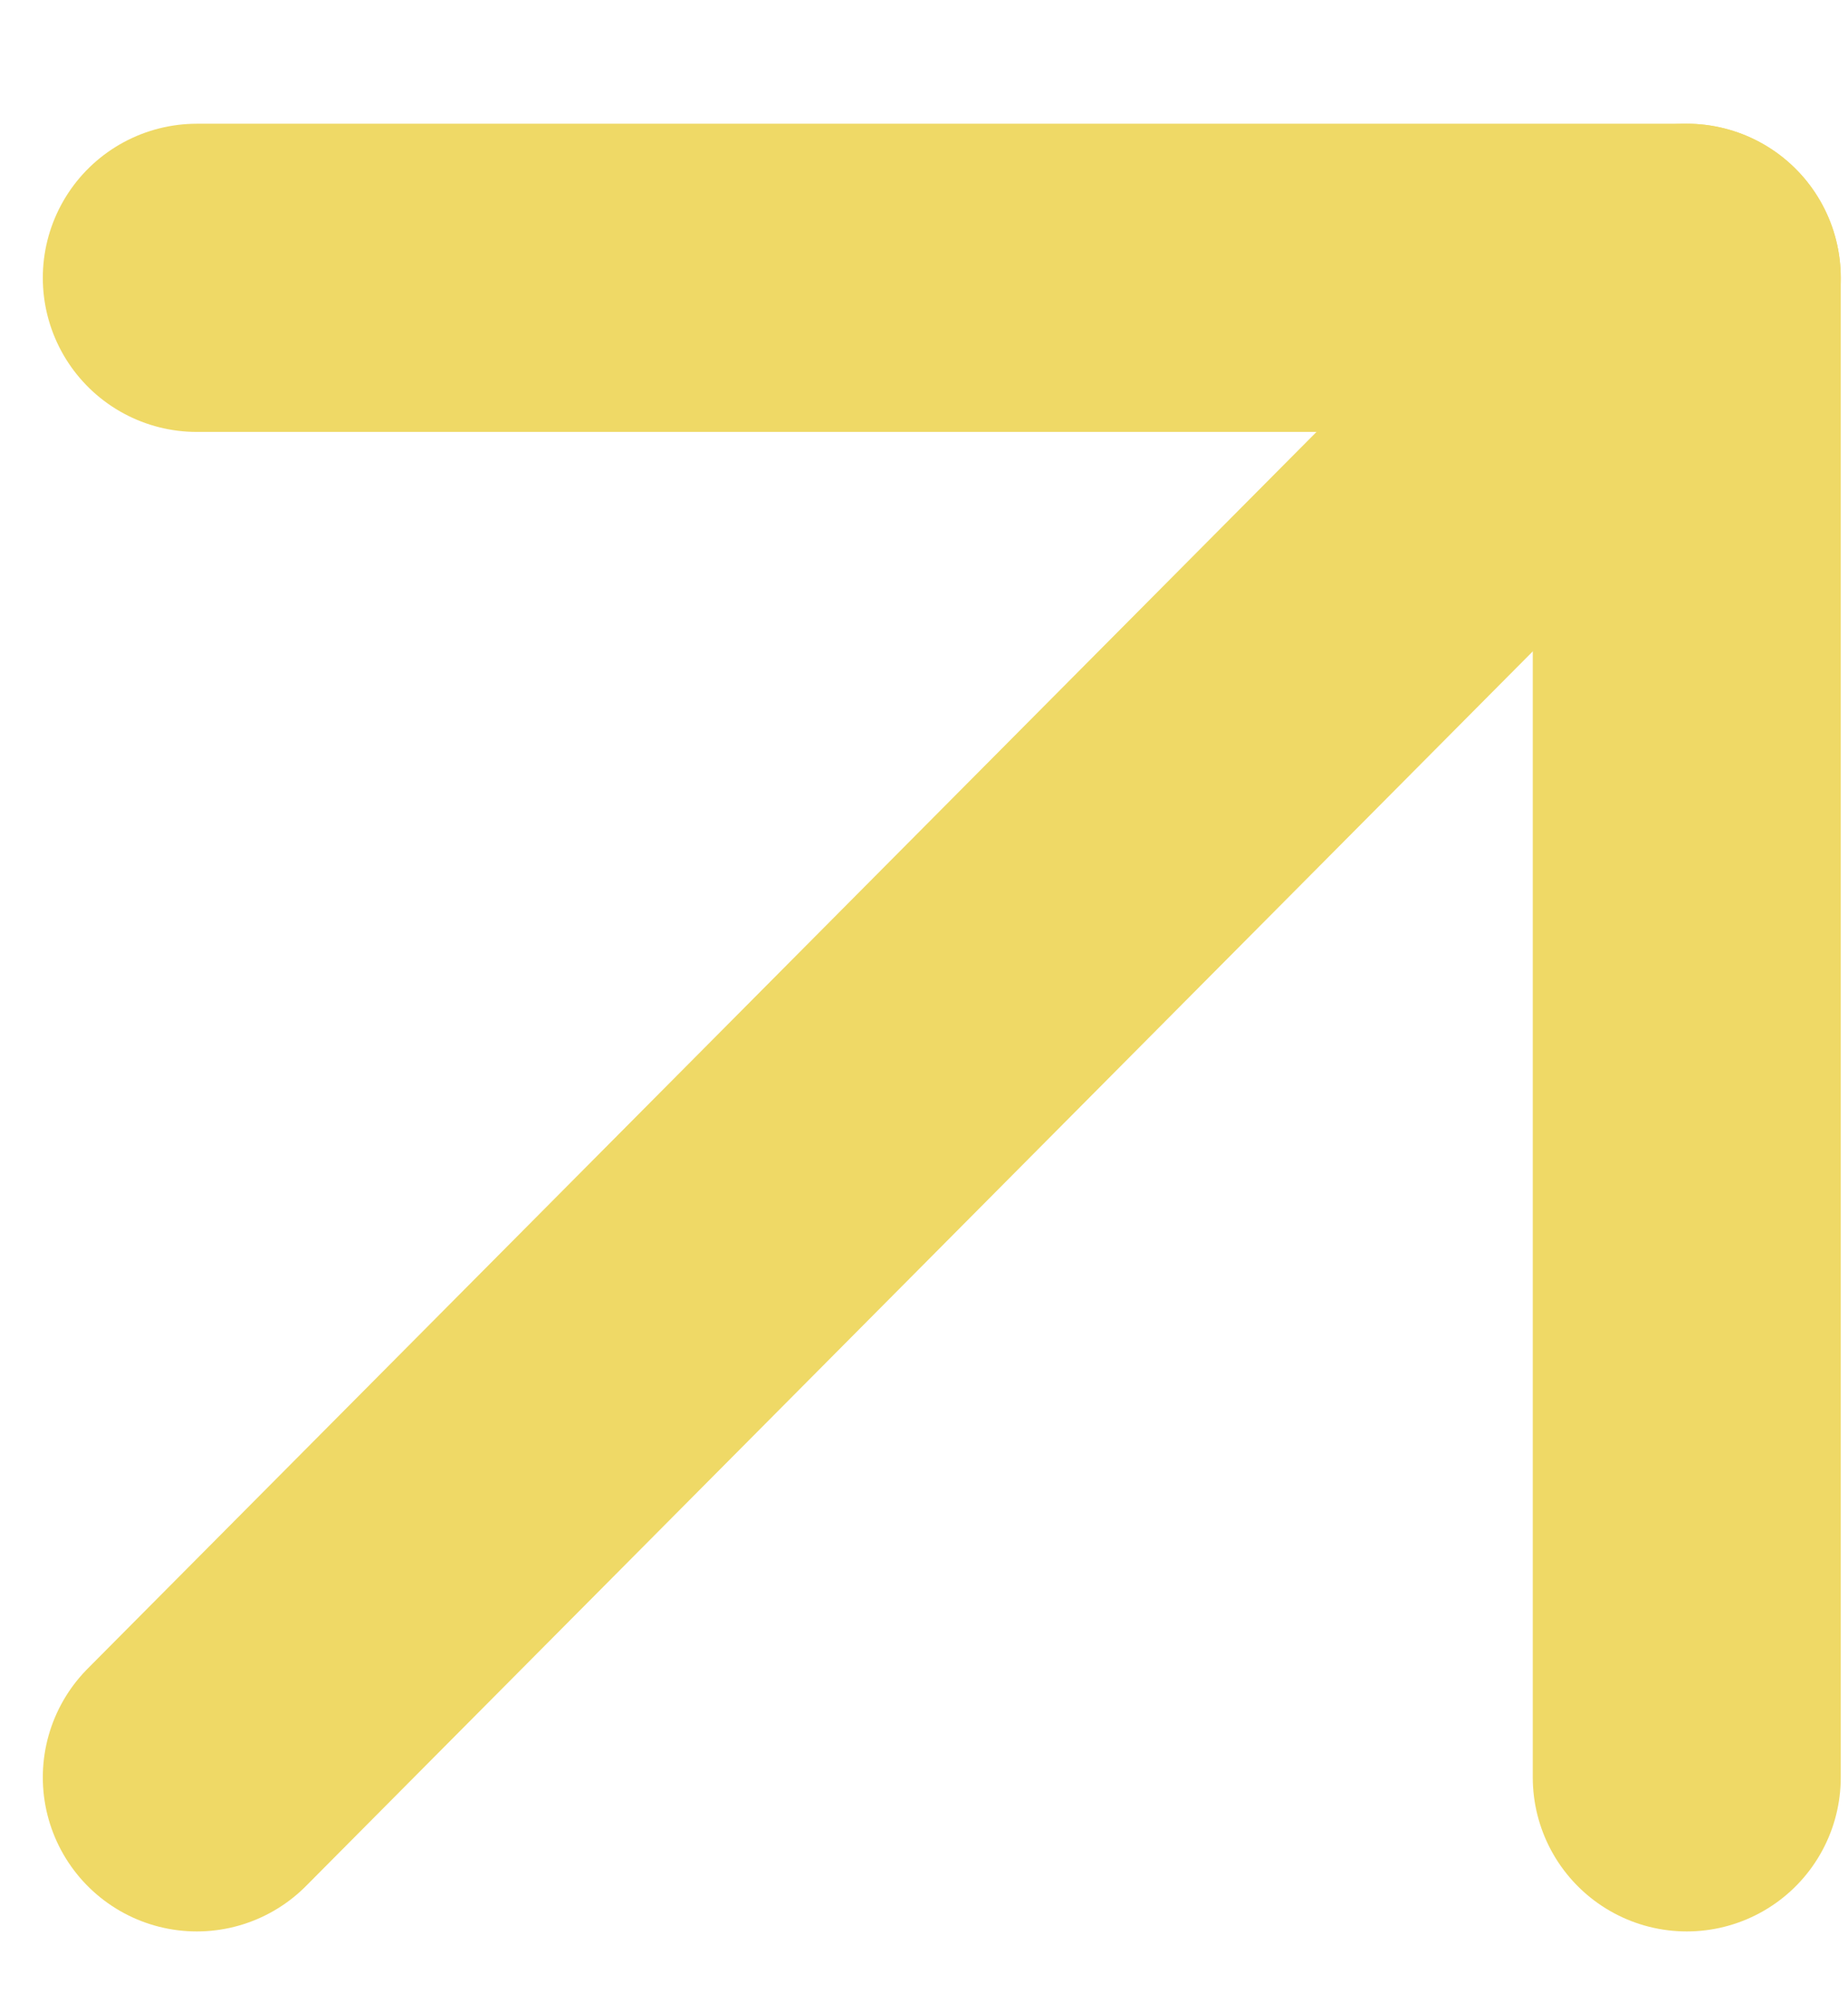 <svg width="12" height="13" viewBox="0 0 12 13" fill="none" xmlns="http://www.w3.org/2000/svg">
<path d="M1.278 11.534L10.953 1.803" stroke="#EFD966" stroke-width="2" stroke-linecap="round" stroke-linejoin="round"/>
<path d="M1.278 1.803H10.953V11.534" stroke="#EFD966" stroke-width="2" stroke-linecap="round" stroke-linejoin="round"/>
</svg>
